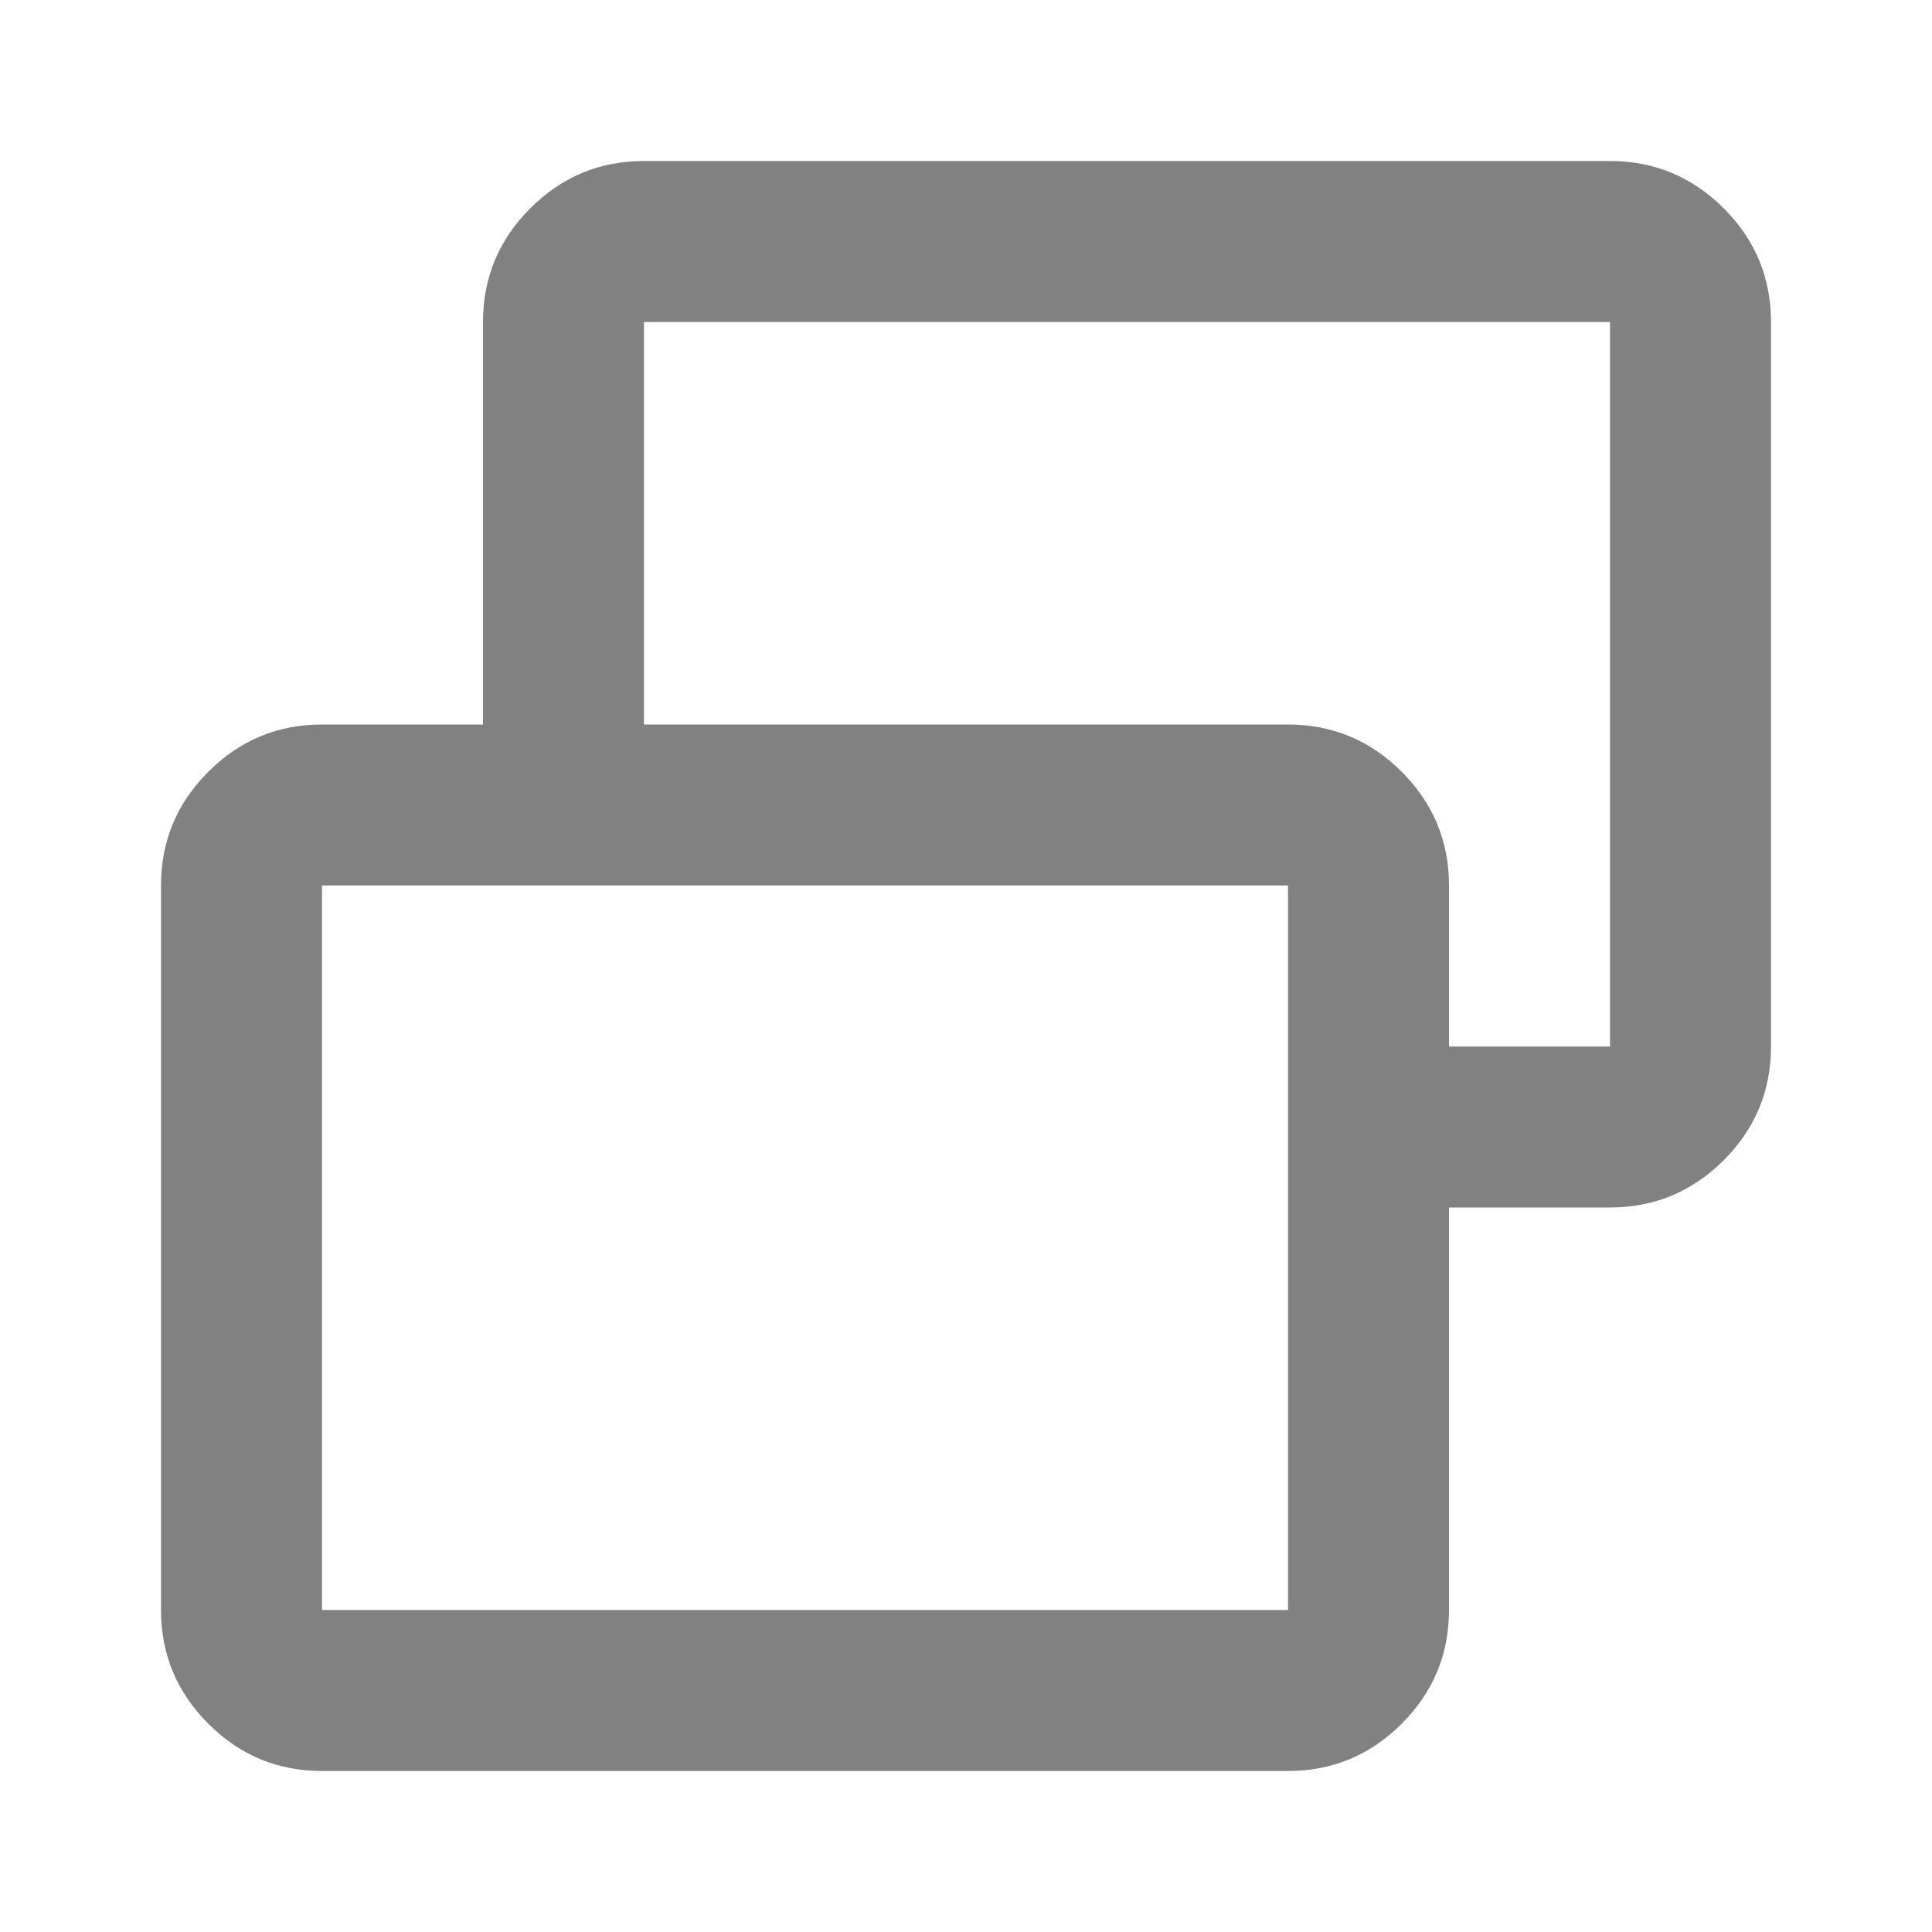 <svg xmlns="http://www.w3.org/2000/svg" height="24px" viewBox="0 -960 960 960" width="24px" fill="#818181"><path d="M640-160v-360H160v360h480Zm80-200v-80h80v-360H320v200h-80v-200q0-33 23.5-56.5T320-880h480q33 0 56.5 23.5T880-800v360q0 33-23.5 56.5T800-360h-80ZM160-80q-33 0-56.5-23.5T80-160v-360q0-33 23.5-56.5T160-600h480q33 0 56.5 23.5T720-520v360q0 33-23.5 56.5T640-80H160Zm400-603ZM400-340Z"/></svg>